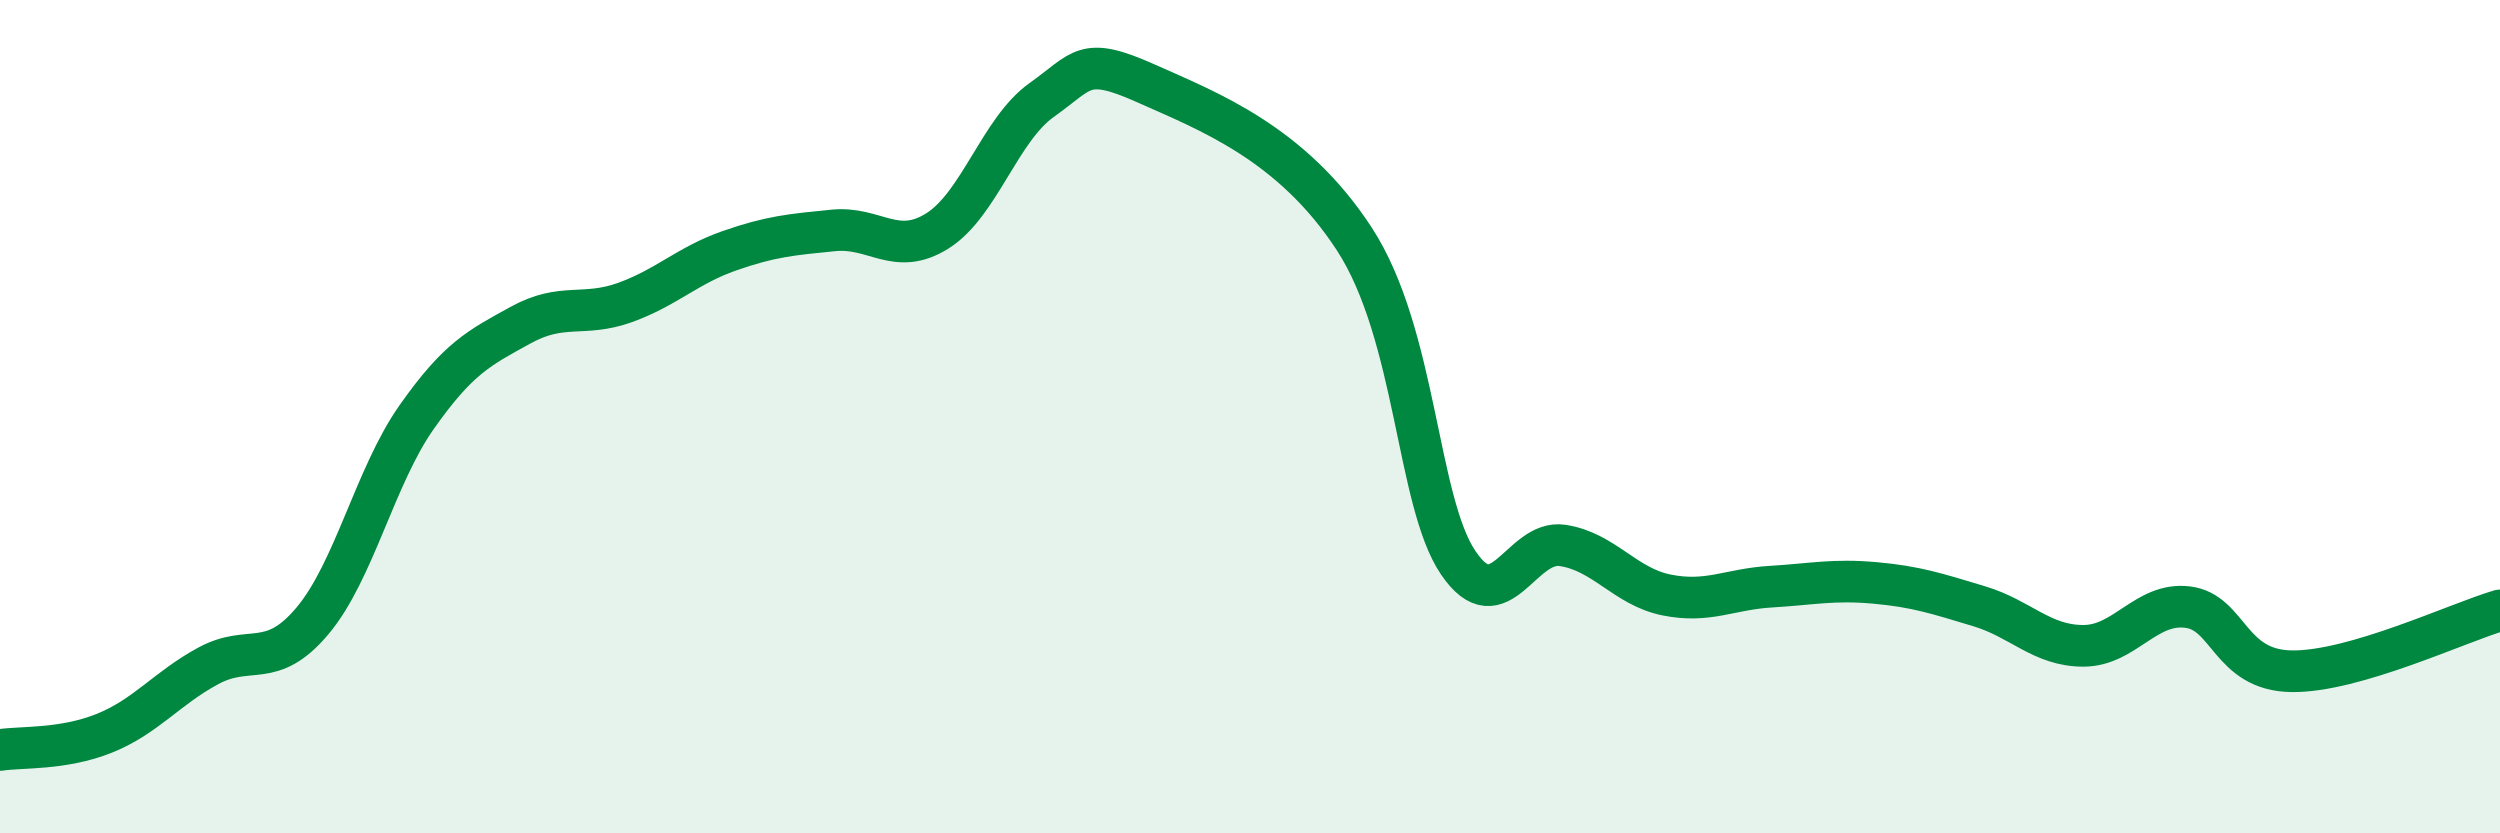 
    <svg width="60" height="20" viewBox="0 0 60 20" xmlns="http://www.w3.org/2000/svg">
      <path
        d="M 0,18 C 0.5,17.92 1.5,18 2.5,17.6 C 3.5,17.2 4,16.52 5,15.98 C 6,15.44 6.5,16.09 7.5,14.9 C 8.5,13.71 9,11.43 10,10.01 C 11,8.59 11.5,8.35 12.5,7.8 C 13.5,7.25 14,7.62 15,7.26 C 16,6.9 16.5,6.37 17.5,6.02 C 18.5,5.67 19,5.63 20,5.53 C 21,5.43 21.5,6.17 22.5,5.54 C 23.5,4.91 24,3.11 25,2.4 C 26,1.69 26,1.33 27.5,2 C 29,2.67 31,3.43 32.5,5.73 C 34,8.03 34,12.04 35,13.51 C 36,14.98 36.5,12.94 37.5,13.09 C 38.5,13.24 39,14.08 40,14.28 C 41,14.48 41.5,14.14 42.5,14.08 C 43.5,14.02 44,13.9 45,13.99 C 46,14.08 46.5,14.25 47.5,14.55 C 48.5,14.85 49,15.5 50,15.5 C 51,15.5 51.5,14.45 52.5,14.57 C 53.5,14.69 53.5,16.09 55,16.11 C 56.5,16.13 59,14.94 60,14.65L60 20L0 20Z"
        fill="#008740"
        opacity="0.1"
        stroke-linecap="round"
        stroke-linejoin="round"
      />
      <path
        d="M 0,18 C 0.5,17.92 1.5,18 2.5,17.6 C 3.5,17.2 4,16.52 5,15.98 C 6,15.44 6.5,16.09 7.5,14.9 C 8.5,13.71 9,11.43 10,10.01 C 11,8.59 11.5,8.35 12.5,7.8 C 13.5,7.25 14,7.62 15,7.26 C 16,6.9 16.5,6.37 17.5,6.02 C 18.5,5.67 19,5.63 20,5.53 C 21,5.43 21.5,6.17 22.5,5.54 C 23.5,4.91 24,3.11 25,2.4 C 26,1.69 26,1.33 27.5,2 C 29,2.67 31,3.43 32.5,5.73 C 34,8.03 34,12.04 35,13.51 C 36,14.98 36.5,12.94 37.5,13.09 C 38.5,13.24 39,14.08 40,14.28 C 41,14.48 41.5,14.14 42.5,14.08 C 43.5,14.02 44,13.9 45,13.99 C 46,14.08 46.5,14.25 47.5,14.55 C 48.5,14.85 49,15.5 50,15.5 C 51,15.5 51.5,14.45 52.5,14.57 C 53.5,14.69 53.5,16.09 55,16.11 C 56.5,16.13 59,14.94 60,14.65"
        stroke="#008740"
        stroke-width="1"
        fill="none"
        stroke-linecap="round"
        stroke-linejoin="round"
      />
    </svg>
  